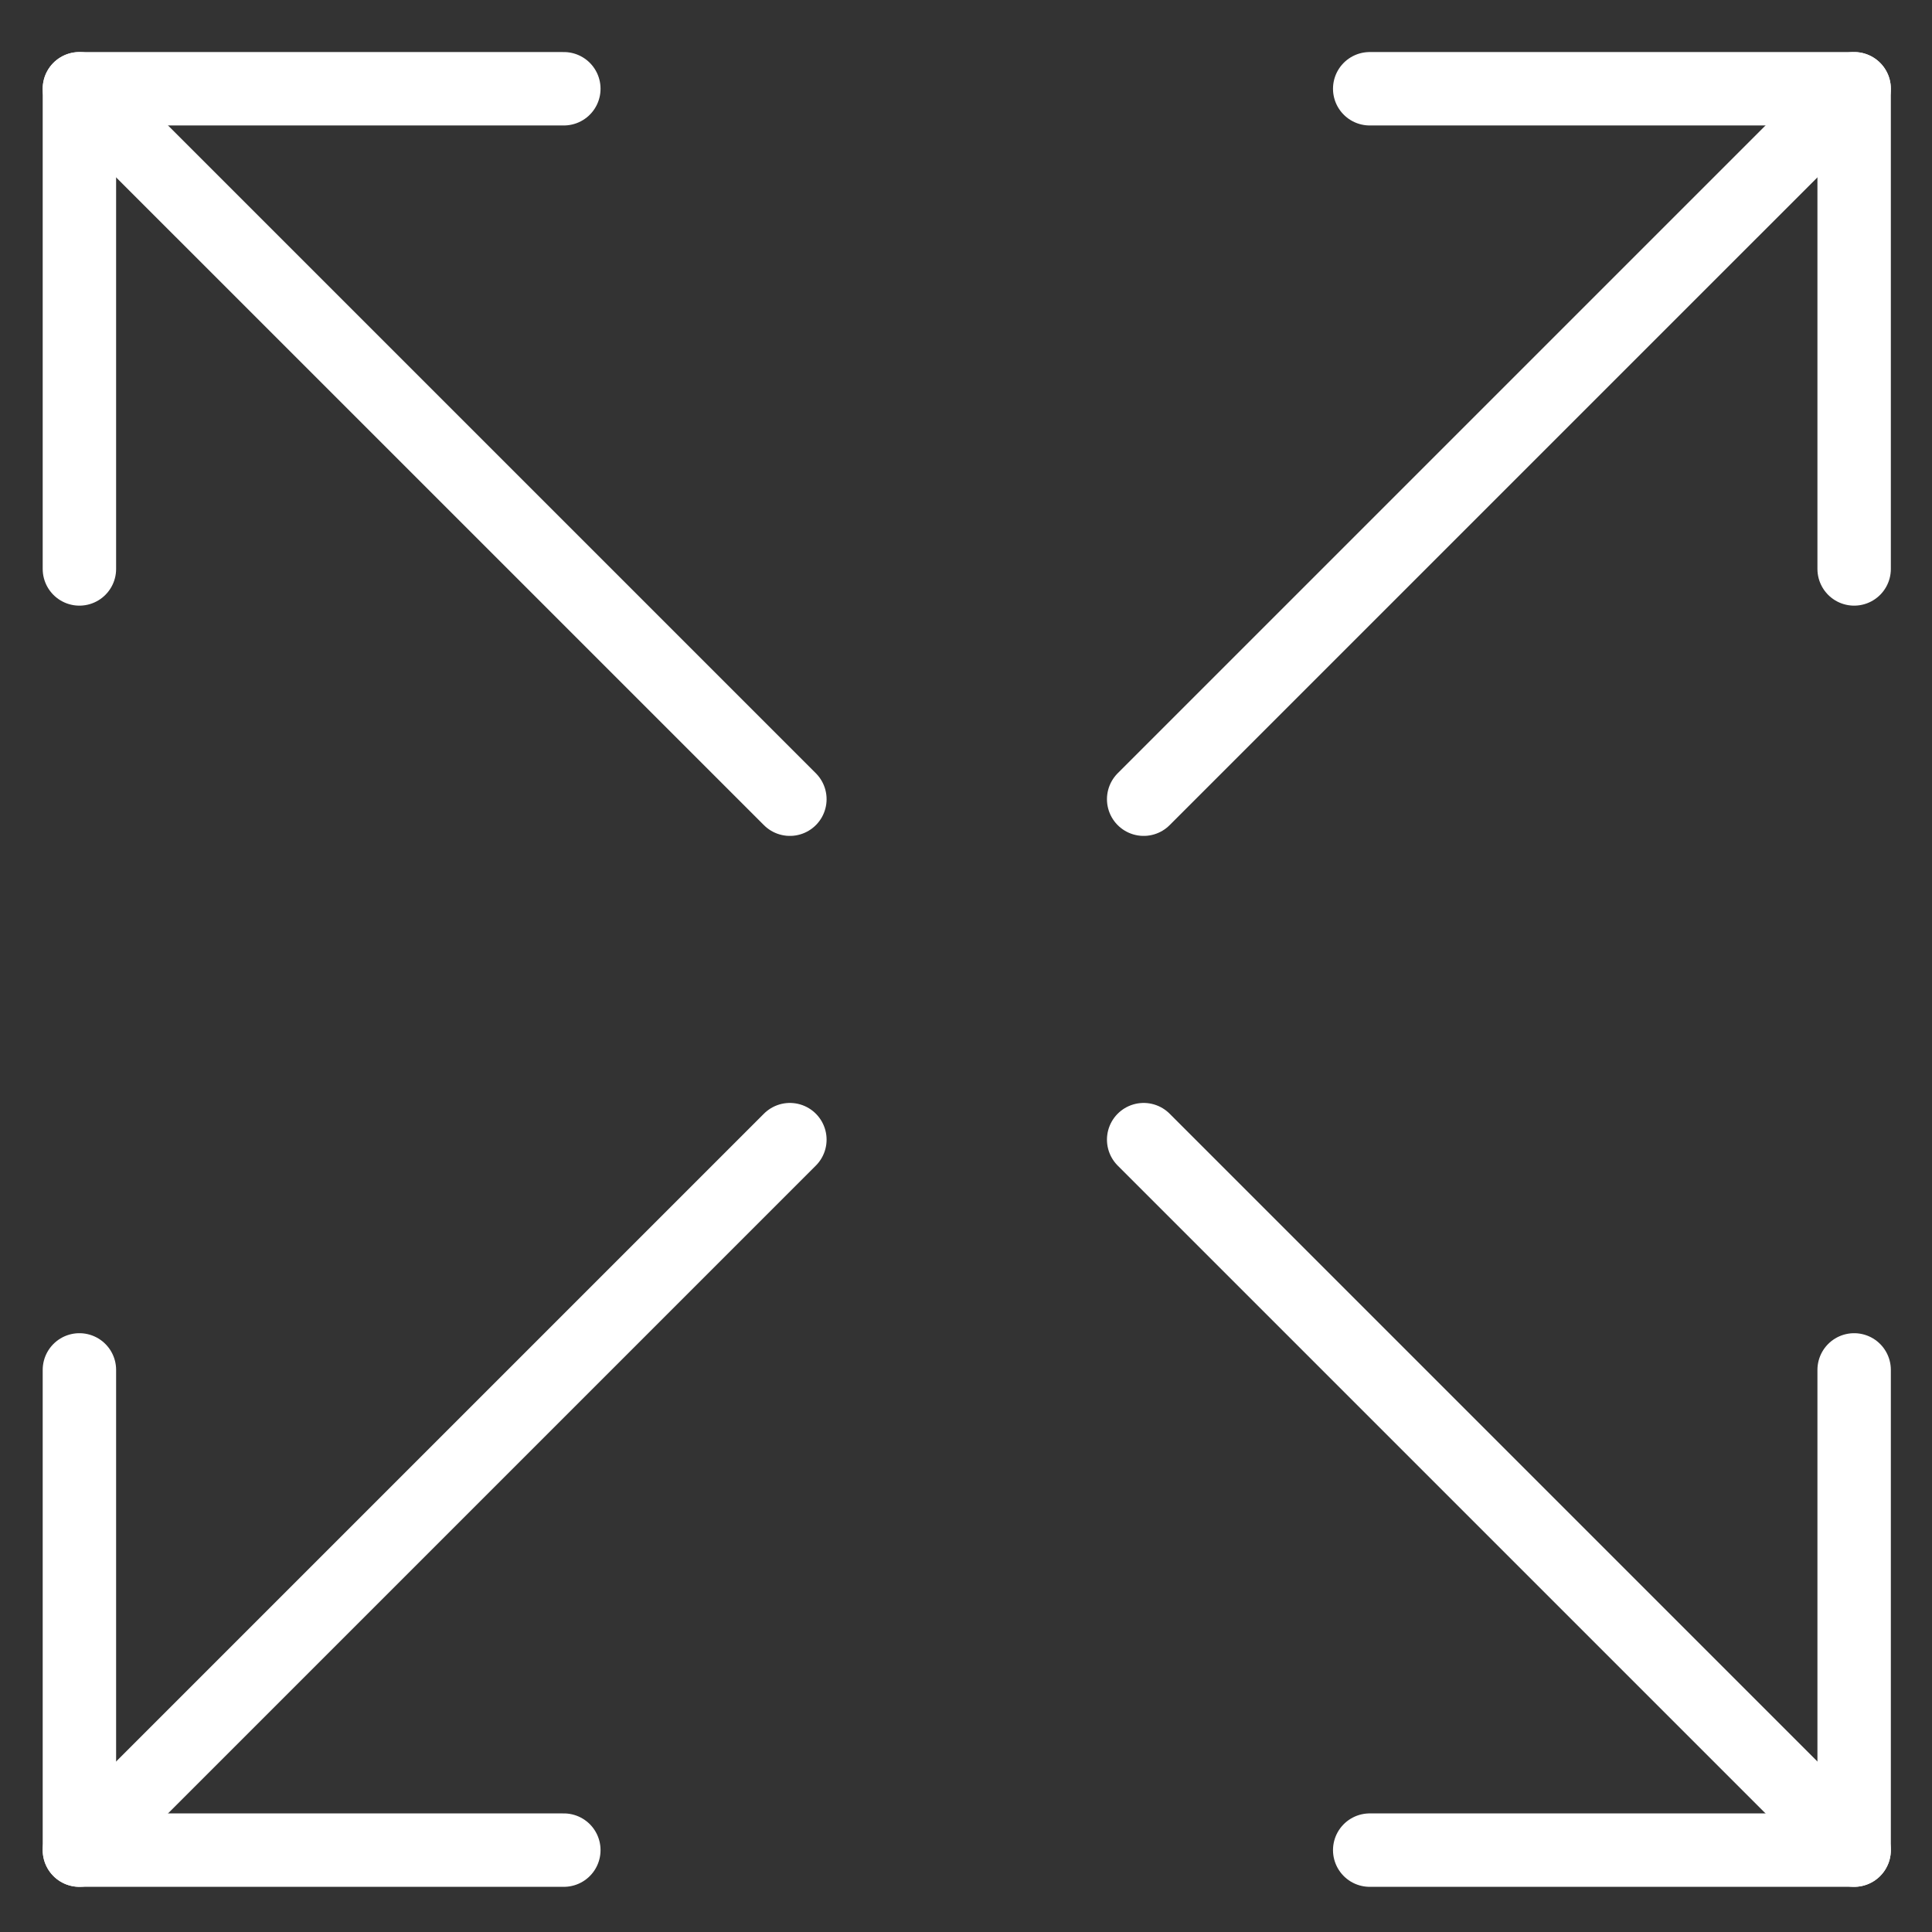 <?xml version="1.0" encoding="UTF-8" standalone="no"?> <svg xmlns="http://www.w3.org/2000/svg" xmlns:xlink="http://www.w3.org/1999/xlink" xmlns:serif="http://www.serif.com/" width="100%" height="100%" viewBox="0 0 50 50" xml:space="preserve" style="fill-rule:evenodd;clip-rule:evenodd;stroke-linecap:round;stroke-linejoin:round;stroke-miterlimit:1.5;"><rect x="0" y="0" width="50" height="50" fill="#333333" stroke="none"/> <rect id="Монтажная-область44" serif:id="Монтажная область44" x="0" y="0" width="50" height="50" style="fill:none;"></rect> <path d="M2.055,14.724l0,-12.427l12.537,0" style="fill:none;stroke:#fff;stroke-width:1.9px;"></path> <path d="M2.055,2.297l18.387,18.386" style="fill:none;stroke:#fff;stroke-width:1.9px;"></path> <path d="M47.985,14.724l0,-12.427l-12.537,0" style="fill:none;stroke:#fff;stroke-width:1.9px;"></path> <path d="M47.985,2.297l-18.387,18.386" style="fill:none;stroke:#fff;stroke-width:1.9px;"></path> <path d="M2.055,35.453l0,12.428l12.537,0" style="fill:none;stroke:#fff;stroke-width:1.9px;"></path> <path d="M2.055,47.881l18.387,-18.387" style="fill:none;stroke:#fff;stroke-width:1.9px;"></path> <path d="M47.985,35.453l0,12.428l-12.537,0" style="fill:none;stroke:#fff;stroke-width:1.9px;"></path> <path d="M47.985,47.881l-18.387,-18.387" style="fill:none;stroke:#fff;stroke-width:1.9px;"></path> </svg> 